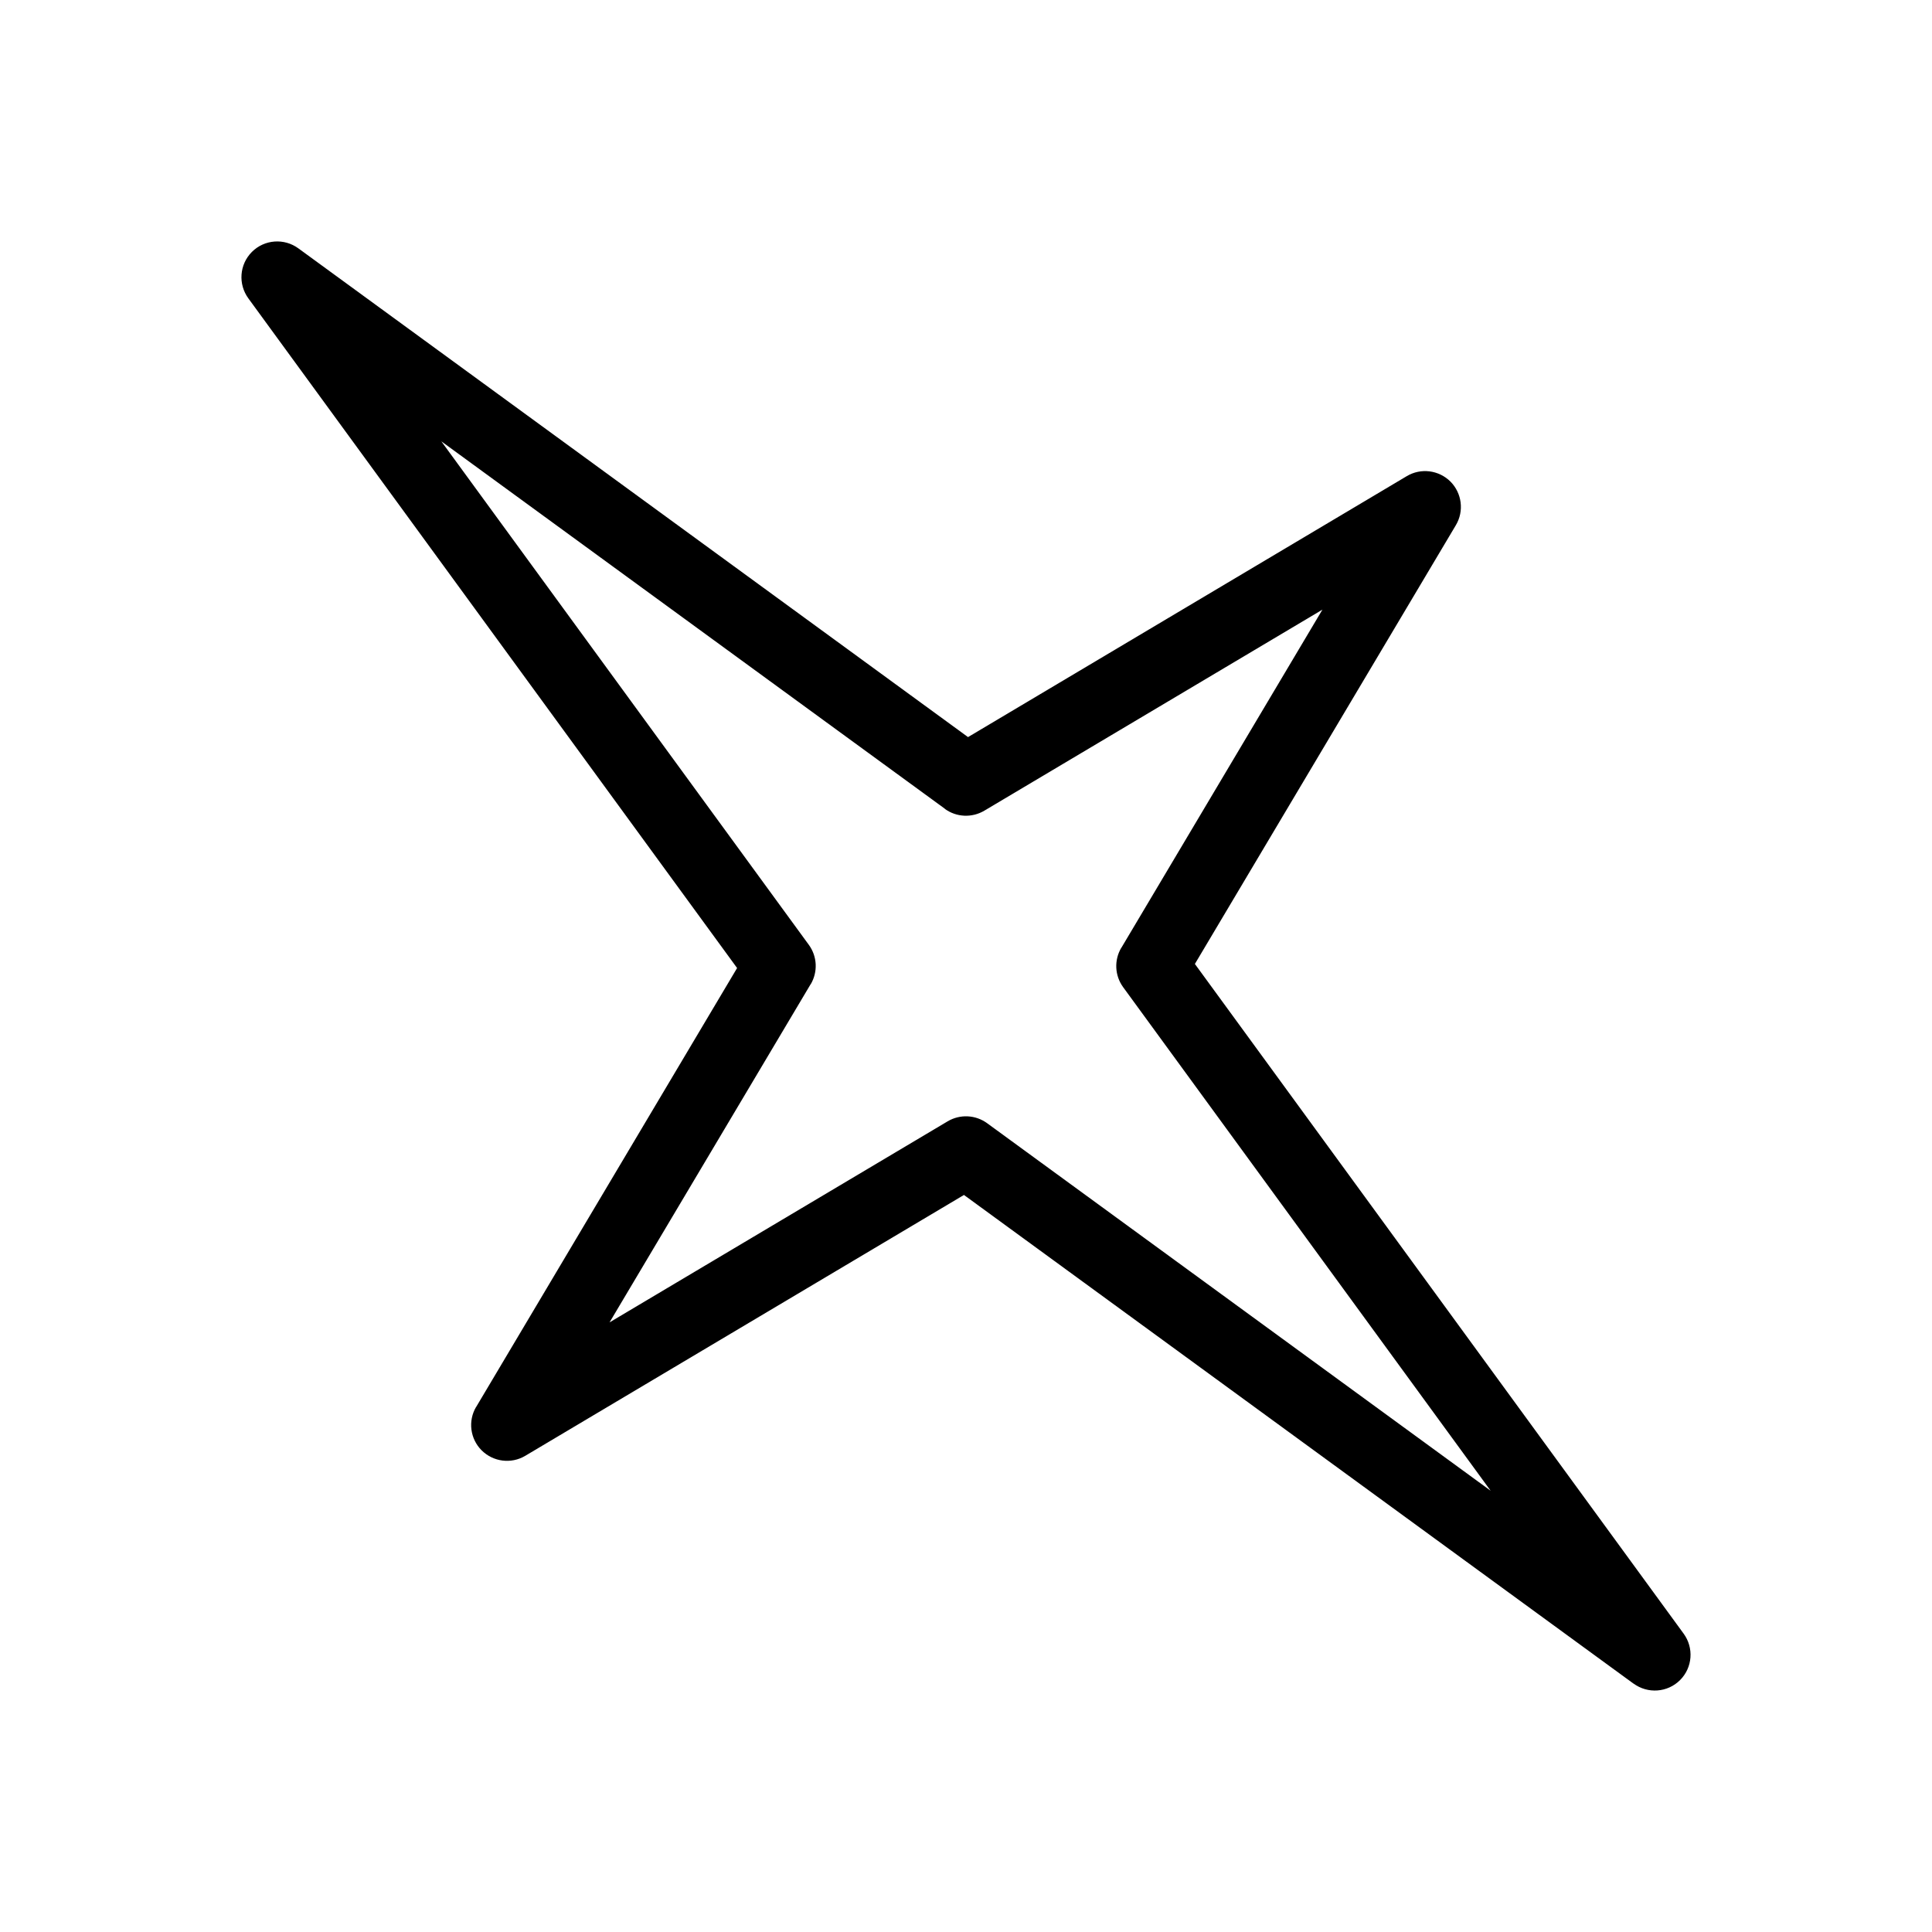 <?xml version="1.0" encoding="UTF-8"?> <svg xmlns="http://www.w3.org/2000/svg" viewBox="0 0 200.00 200.00" data-guides="{&quot;vertical&quot;:[],&quot;horizontal&quot;:[]}"><path fill="url(#tSvgGradient8e9e7dd0ae)" stroke="none" fill-opacity="1" stroke-width="1" stroke-opacity="1" fill-rule="evenodd" id="tSvg28838f2afc" title="Path 1" d="M30.898 25.718C29.421 24.632 27.375 24.78 26.078 26.077C24.781 27.374 24.632 29.421 25.718 30.898C42.58 54.002 59.442 77.106 76.304 100.21C67.302 115.353 58.299 130.496 49.296 145.64C49.294 145.64 49.291 145.64 49.288 145.64C48.429 147.093 48.663 148.944 49.859 150.14C51.062 151.335 52.913 151.57 54.367 150.71C69.507 141.707 84.648 132.705 99.788 123.702C122.892 140.564 145.996 157.426 169.101 174.288C169.101 174.286 169.101 174.283 169.101 174.28C170.577 175.366 172.624 175.218 173.921 173.921C175.218 172.624 175.366 170.577 174.28 169.101C157.418 145.996 140.556 122.892 123.694 99.788C132.7 84.648 141.705 69.507 150.71 54.367C151.577 52.913 151.343 51.054 150.148 49.851C148.945 48.656 147.085 48.421 145.632 49.288C130.492 58.294 115.351 67.299 100.21 76.304C77.106 59.442 54.002 42.58 30.898 25.718ZM45.687 45.687C63.064 58.367 80.442 71.047 97.819 83.727C97.816 83.729 97.814 83.732 97.811 83.735C99.014 84.61 100.616 84.68 101.897 83.922C113.564 76.985 125.231 70.047 136.897 63.11C129.96 74.777 123.022 86.443 116.085 98.11C116.083 98.11 116.08 98.11 116.077 98.11C115.32 99.384 115.39 100.985 116.265 102.188C128.947 119.566 141.629 136.943 154.311 154.32C136.936 141.638 119.561 128.956 102.187 116.274C100.984 115.399 99.382 115.321 98.101 116.079C86.434 123.016 74.767 129.954 63.101 136.891C70.038 125.224 76.975 113.558 83.913 101.891C83.915 101.894 83.918 101.896 83.921 101.899C84.678 100.618 84.608 99.016 83.733 97.813C71.051 80.438 58.369 63.062 45.687 45.687Z"></path><defs><linearGradient id="tSvgGradient8e9e7dd0ae" x1="99.999" x2="99.999" y1="175.004" y2="24.994" gradientUnits="userSpaceOnUse" gradientTransform=""><stop offset="0" stop-color="hsl(238.14,39.39%,32.35%)" stop-opacity="1" transform="translate(-5511, -5110)"></stop><stop offset="1" stop-color="hsl(193.14,100%,39.41%)" stop-opacity="1" transform="translate(-5511, -5110)"></stop></linearGradient></defs></svg> 